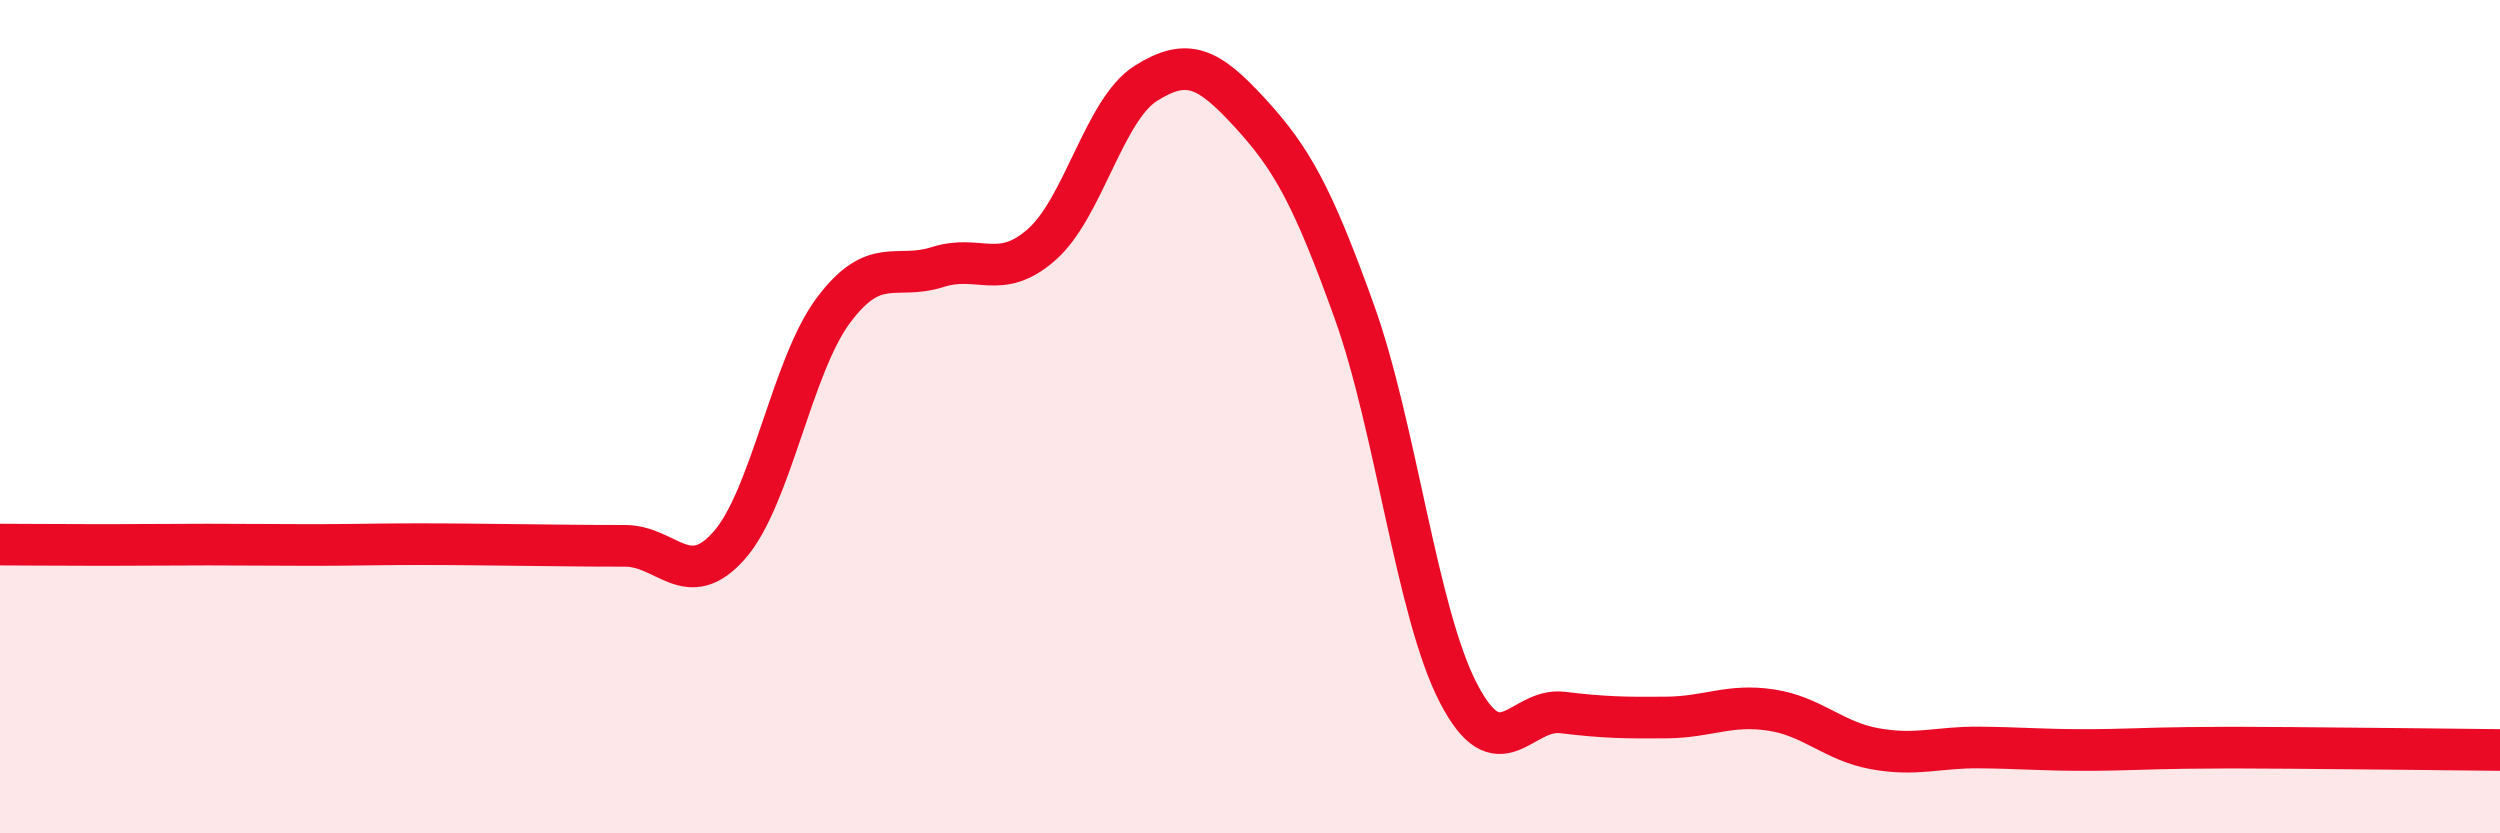 
    <svg width="60" height="20" viewBox="0 0 60 20" xmlns="http://www.w3.org/2000/svg">
      <path
        d="M 0,13.07 C 0.5,13.07 1.5,13.08 2.5,13.08 C 3.5,13.08 4,13.07 5,13.07 C 6,13.07 6.5,13.08 7.5,13.08 C 8.5,13.08 9,13.06 10,13.06 C 11,13.06 11.5,13.07 12.5,13.08 C 13.5,13.09 14,13.1 15,13.1 C 16,13.1 16.5,14.22 17.5,13.09 C 18.5,11.96 19,8.79 20,7.45 C 21,6.11 21.5,6.73 22.5,6.41 C 23.5,6.09 24,6.75 25,5.87 C 26,4.99 26.5,2.63 27.5,2 C 28.5,1.37 29,1.62 30,2.71 C 31,3.8 31.5,4.69 32.5,7.47 C 33.5,10.25 34,14.7 35,16.63 C 36,18.56 36.5,16.98 37.5,17.1 C 38.5,17.22 39,17.23 40,17.22 C 41,17.21 41.5,16.89 42.5,17.04 C 43.5,17.19 44,17.79 45,17.97 C 46,18.15 46.5,17.93 47.5,17.94 C 48.5,17.95 49,18 50,18 C 51,18 51.5,17.96 52.5,17.95 C 53.5,17.94 53.5,17.94 55,17.95 C 56.5,17.96 59,17.99 60,18L60 20L0 20Z"
        fill="#EB0A25"
        opacity="0.1"
        stroke-linecap="round"
        stroke-linejoin="round"
      />
      <path
        d="M 0,13.07 C 0.5,13.07 1.5,13.08 2.5,13.08 C 3.5,13.08 4,13.07 5,13.07 C 6,13.07 6.5,13.08 7.5,13.08 C 8.5,13.08 9,13.06 10,13.06 C 11,13.06 11.5,13.07 12.5,13.08 C 13.5,13.09 14,13.1 15,13.1 C 16,13.1 16.5,14.22 17.5,13.09 C 18.5,11.96 19,8.79 20,7.45 C 21,6.11 21.5,6.73 22.5,6.41 C 23.5,6.09 24,6.75 25,5.87 C 26,4.99 26.5,2.63 27.5,2 C 28.5,1.37 29,1.62 30,2.71 C 31,3.8 31.5,4.69 32.5,7.47 C 33.5,10.25 34,14.7 35,16.63 C 36,18.56 36.5,16.98 37.5,17.1 C 38.5,17.22 39,17.23 40,17.22 C 41,17.21 41.5,16.89 42.5,17.04 C 43.5,17.19 44,17.79 45,17.97 C 46,18.15 46.5,17.93 47.5,17.94 C 48.5,17.95 49,18 50,18 C 51,18 51.5,17.96 52.5,17.95 C 53.5,17.94 53.5,17.94 55,17.95 C 56.5,17.96 59,17.99 60,18"
        stroke="#EB0A25"
        stroke-width="1"
        fill="none"
        stroke-linecap="round"
        stroke-linejoin="round"
      />
    </svg>
  